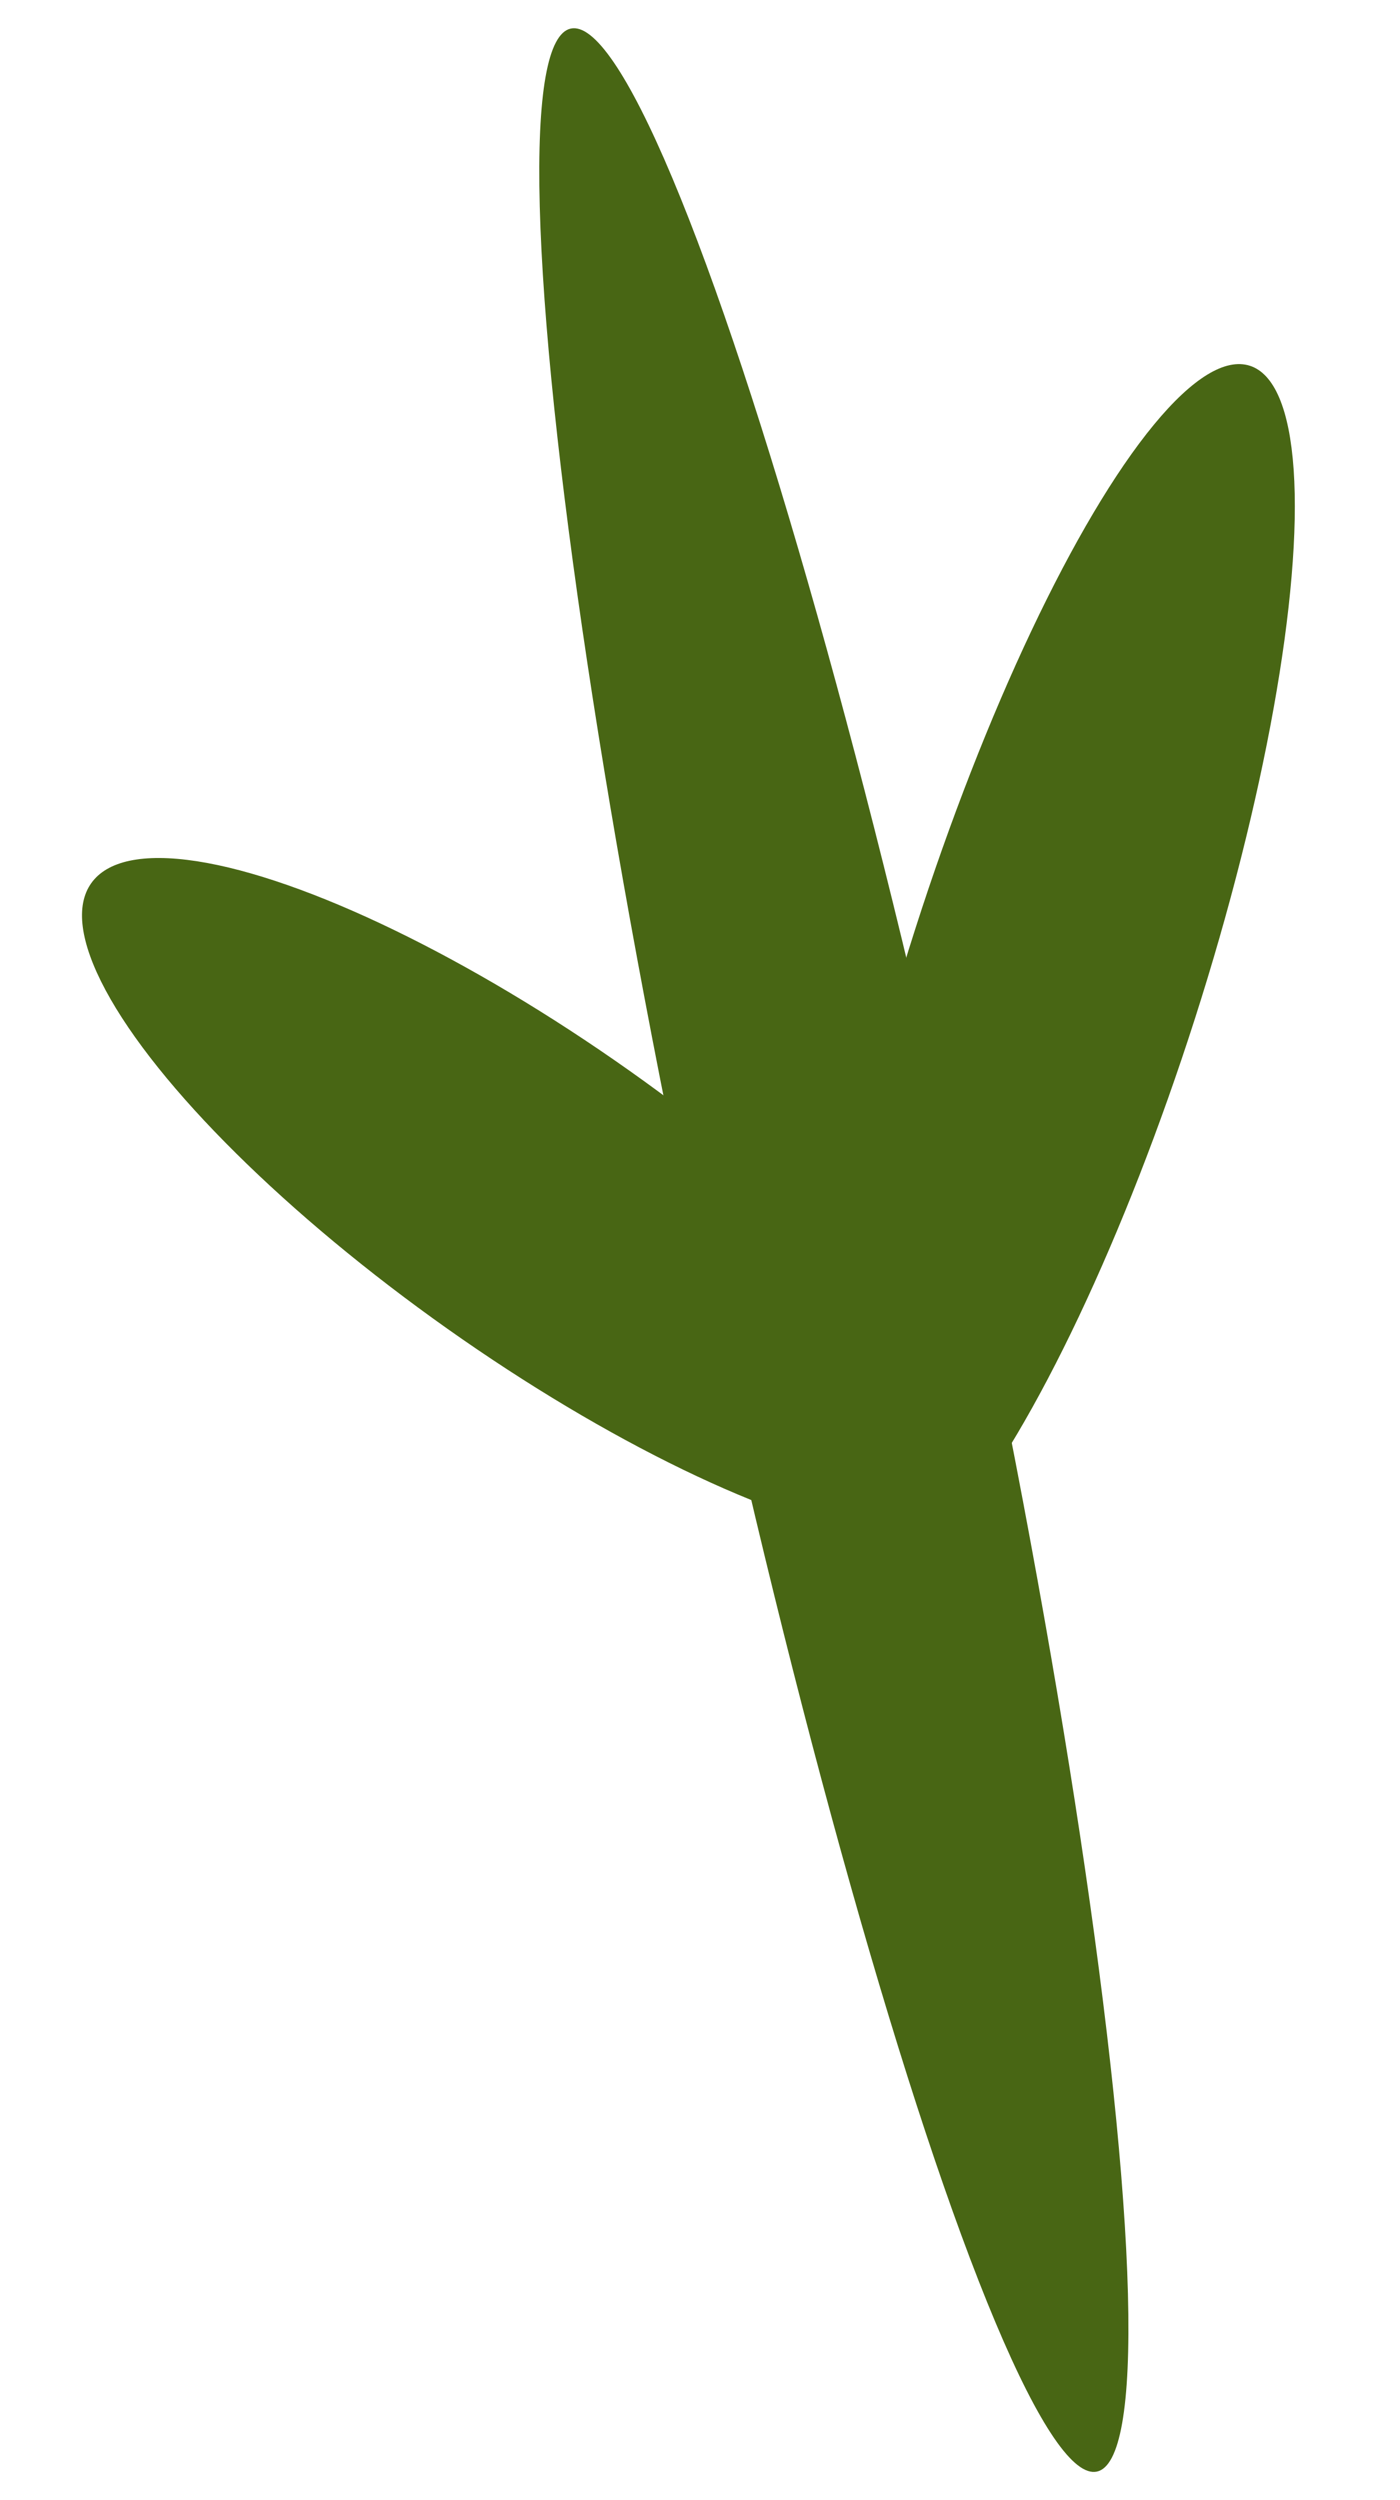 <svg width="28" height="50" viewBox="0 0 28 50" fill="none" xmlns="http://www.w3.org/2000/svg">
<ellipse cx="16.677" cy="25" rx="2.712" ry="24.989" transform="rotate(-12.154 16.677 25)" fill="#486614"/>
<ellipse cx="21.102" cy="19.474" rx="2.937" ry="12.768" transform="rotate(17.758 21.102 19.474)" fill="#486614"/>
<ellipse cx="10.77" cy="23.994" rx="3.158" ry="10.959" transform="rotate(125.284 10.77 23.994)" fill="#486614"/>
</svg>
